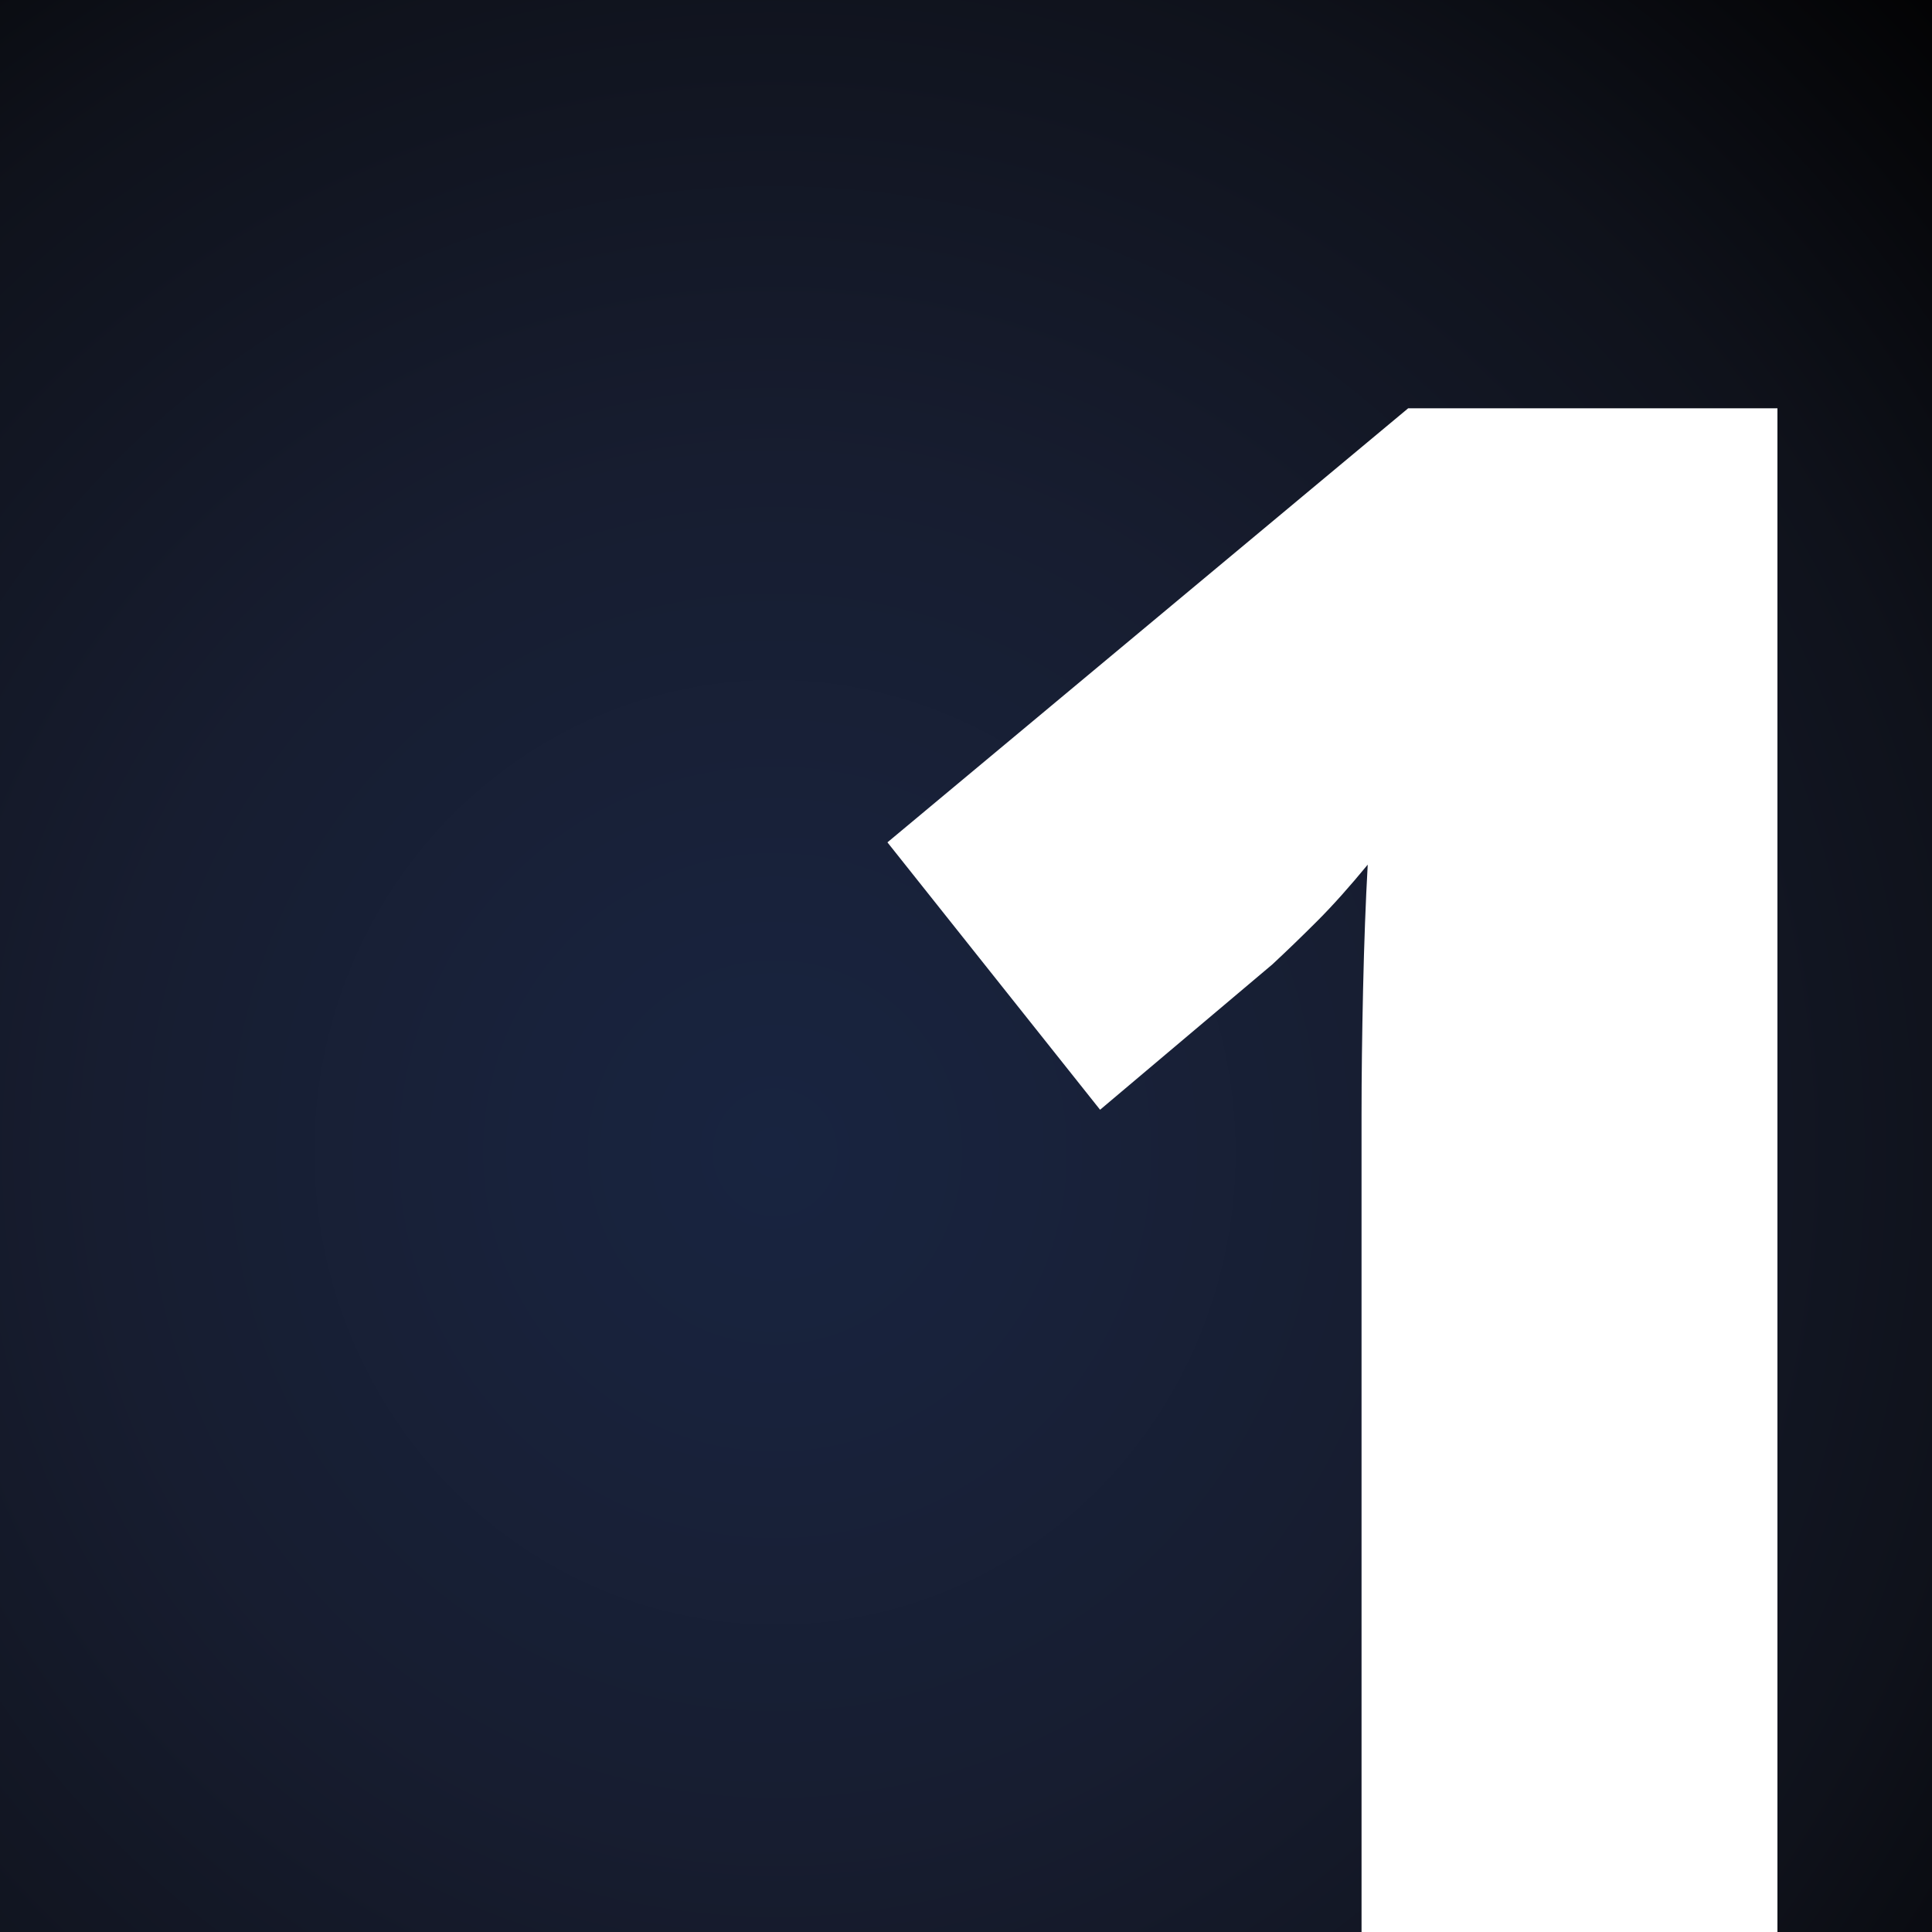 <?xml version="1.0" encoding="utf-8"?>
<!-- Generator: Adobe Illustrator 26.3.1, SVG Export Plug-In . SVG Version: 6.00 Build 0)  -->
<svg version="1.1" id="Ebene_1" xmlns="http://www.w3.org/2000/svg" xmlns:xlink="http://www.w3.org/1999/xlink" x="0px" y="0px"
	 viewBox="0 0 150 150" style="enable-background:new 0 0 150 150;" xml:space="preserve">
<style type="text/css">
	
		.st0{clip-path:url(#SVGID_00000123434194975455144000000016091626601222811280_);fill:url(#SVGID_00000004532529085157307330000005758058050059728033_);}
</style>
<g>
	<defs>
		<path id="SVGID_1_" d="M-4.75-3.03v154.69l110.46-1V92.59v-6.06c0-2.94,0.04-6.19,0.12-9.76c0.08-3.57,0.2-6.78,0.36-9.64
			c-1.4,1.7-2.7,3.16-3.91,4.37c-1.21,1.21-2.38,2.34-3.5,3.38L85.41,86.16L68.9,65.4l40.43-33.7H138v118.97h20.68V-4.03L-4.75-3.03
			z"/>
	</defs>
	<clipPath id="SVGID_00000024003799062905726070000003702437599129879947_">
		<use xlink:href="#SVGID_1_"  style="overflow:visible;"/>
	</clipPath>
	
		<radialGradient id="SVGID_00000167394029639775523130000010507838888982107268_" cx="-876.708" cy="2604.164" r="1.801" gradientTransform="matrix(-46.566 53.272 51.355 48.304 -174501.906 -78996.336)" gradientUnits="userSpaceOnUse">
		<stop  offset="0" style="stop-color:#182440"/>
		<stop  offset="0.155" style="stop-color:#18223B"/>
		<stop  offset="0.417" style="stop-color:#171D30"/>
		<stop  offset="0.753" style="stop-color:#0F121B"/>
		<stop  offset="1" style="stop-color:#030304"/>
	</radialGradient>
	
		<polygon style="clip-path:url(#SVGID_00000024003799062905726070000003702437599129879947_);fill:url(#SVGID_00000167394029639775523130000010507838888982107268_);" points="
		232.89,65.77 77.09,228.64 -78.96,81.87 76.85,-81 	"/>
</g>
</svg>
